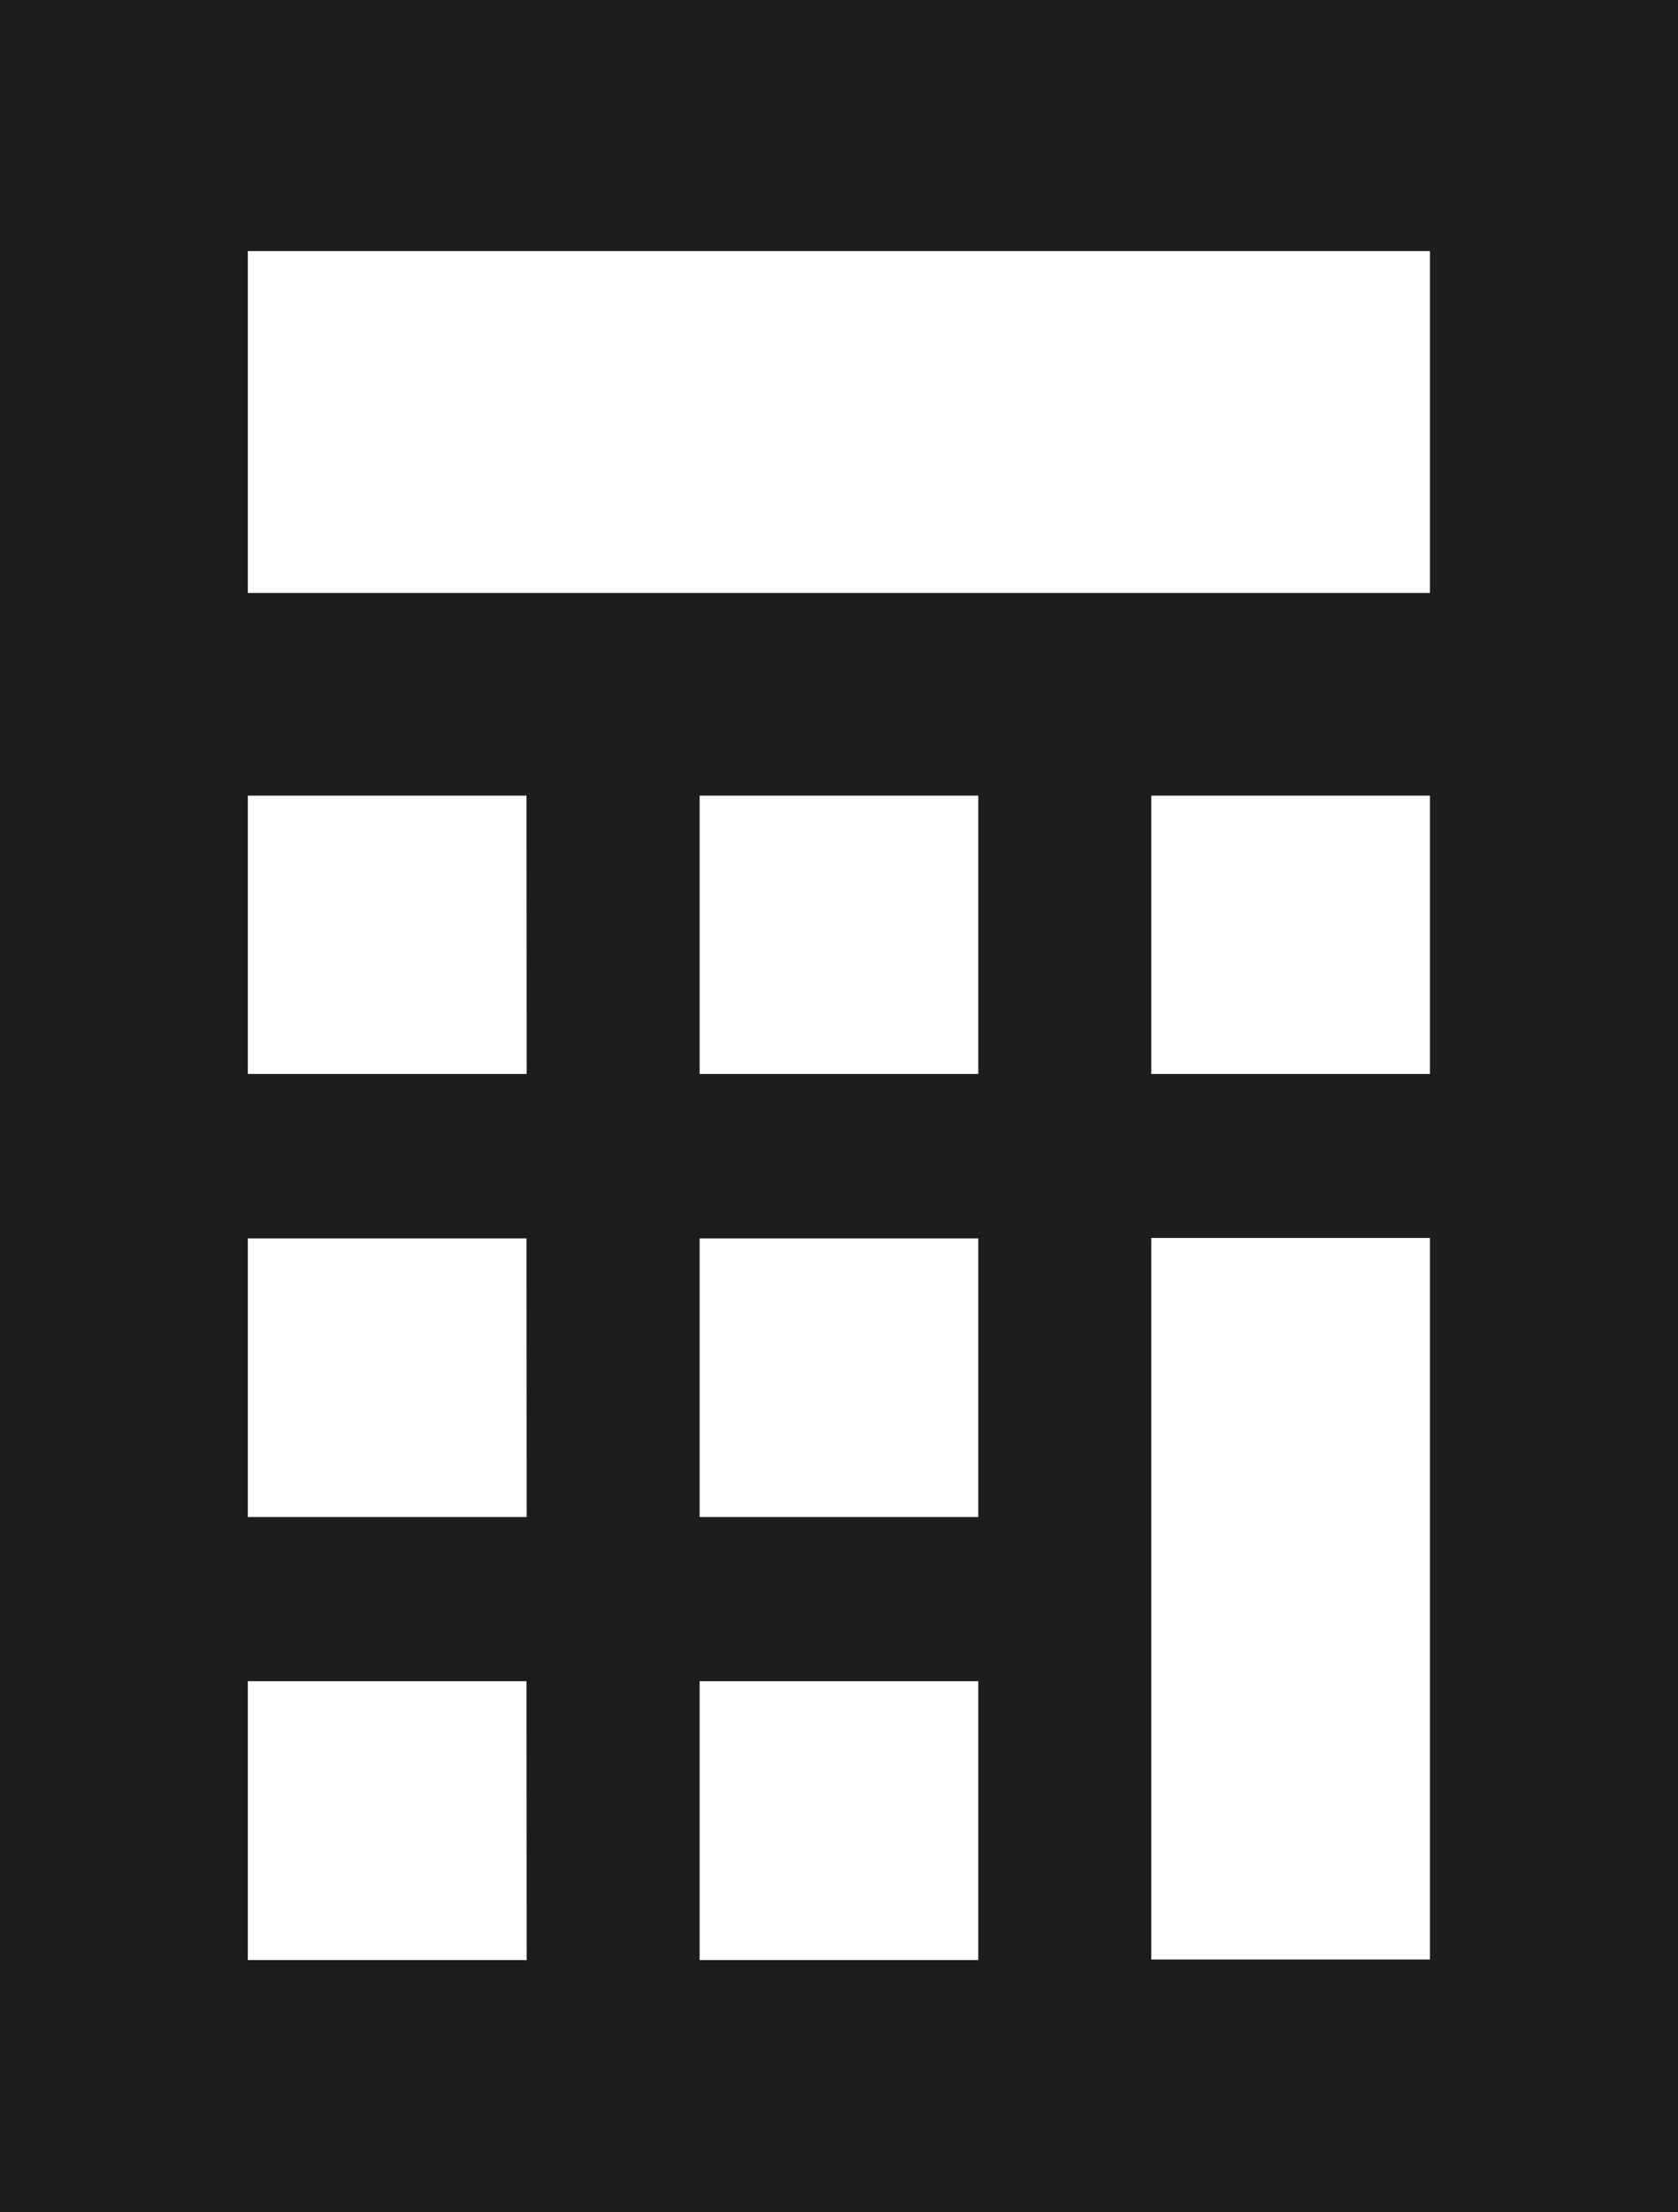 <svg xmlns="http://www.w3.org/2000/svg" width="26.531" height="34.951" viewBox="0 0 26.531 34.951">
  <g id="グループ_9558" data-name="グループ 9558" transform="translate(-6.782 -1)">
    <path id="パス_19411" data-name="パス 19411" d="M6.782,1V35.951H33.313V1Zm8.327,30.967H10.7V27.561h4.406Zm0-7H10.7V20.565h4.406Zm0-7H10.7V13.57h4.406ZM22.25,31.967H17.844V27.561H22.25Zm0-7H17.844V20.565H22.25Zm0-7H17.844V13.57H22.25Zm7.141,13.991H24.985v-11.4h4.406Zm0-13.991H24.985V13.57h4.406Zm0-7.6H10.7v-5.4H29.391Z" fill="#1d1d1d"/>
  </g>
</svg>
